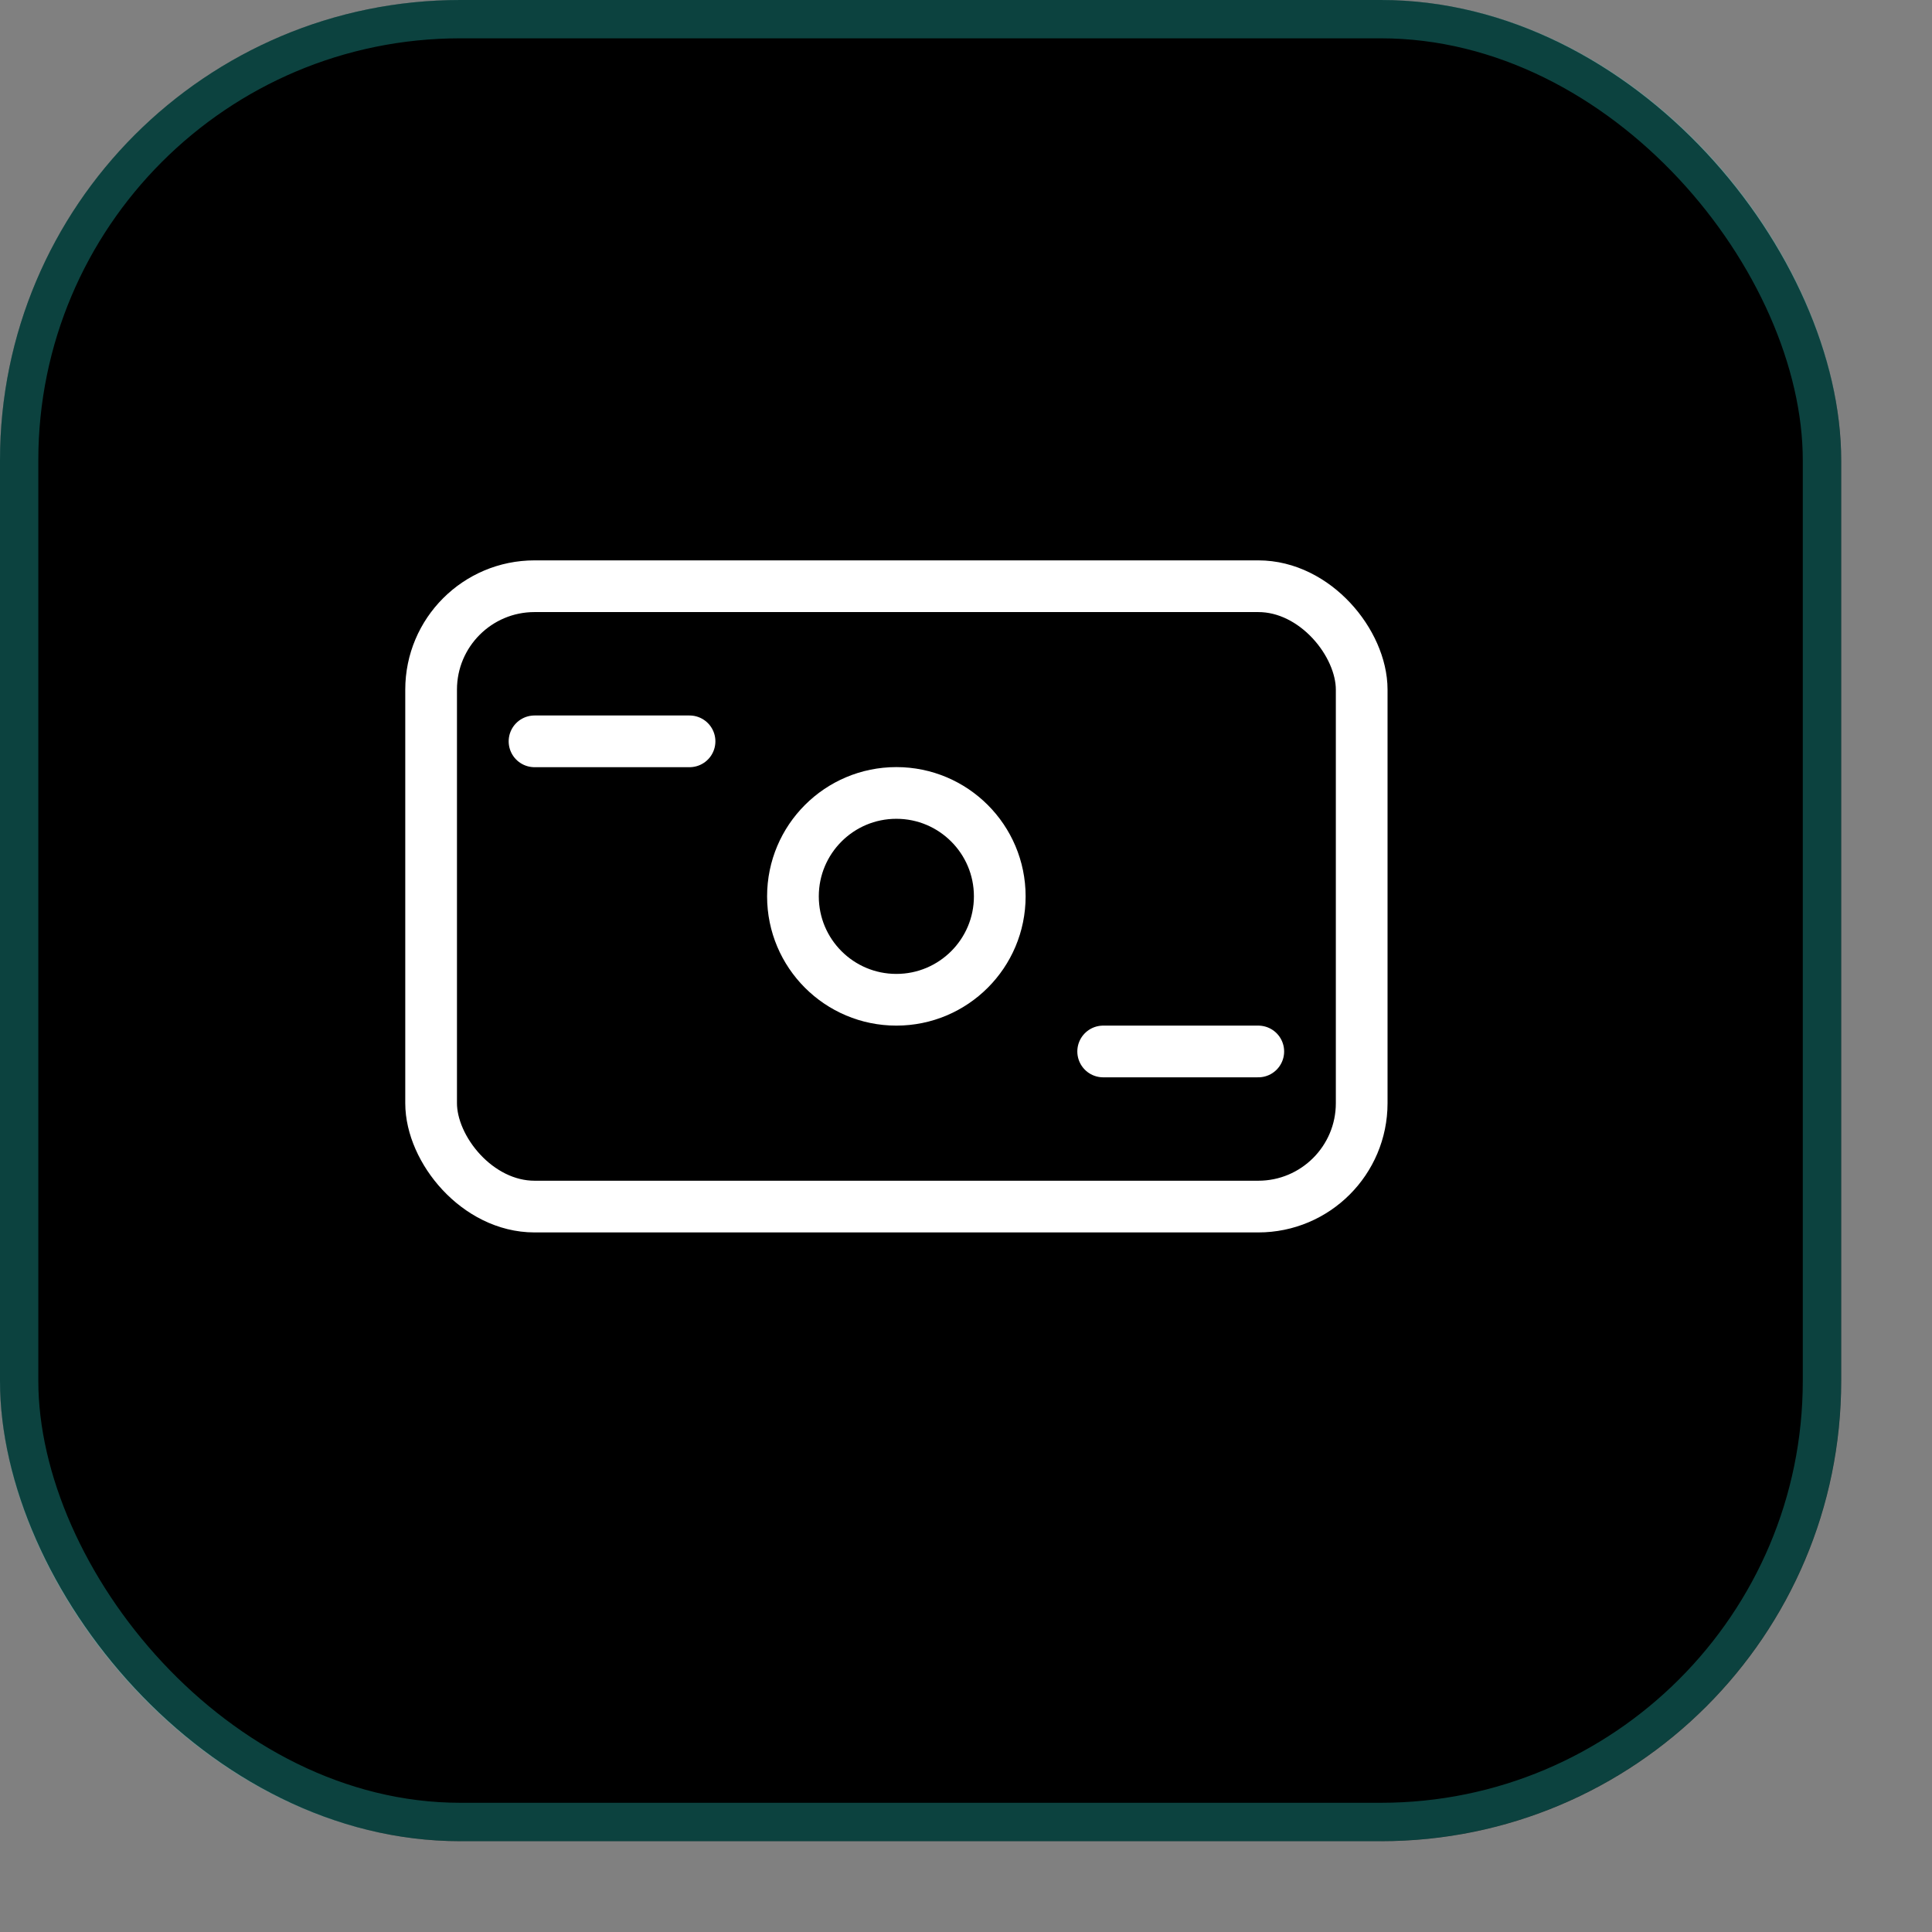 <svg xmlns="http://www.w3.org/2000/svg" width="21" height="21" viewBox="0 0 21 21" fill="none"><rect x="0" y="0" width="21" height="21" fill="#808080" stroke="none"/><rect width="20.013" height="20.013" rx="5.003" fill="black"></rect><rect x="0.208" y="0.208" width="19.596" height="19.596" rx="4.795" stroke="#2EFFF4" stroke-opacity="0.26" stroke-width="0.417"></rect><rect x="4.686" y="6.372" width="10.115" height="6.743" rx="1.124" stroke="white" stroke-width="0.562"></rect><path d="M5.81 8.058H7.495" stroke="white" stroke-width="0.562" stroke-linecap="round"></path><path d="M11.991 11.429H13.677" stroke="white" stroke-width="0.562" stroke-linecap="round"></path><circle cx="9.743" cy="9.743" r="1.124" stroke="white" stroke-width="0.562"></circle></svg>